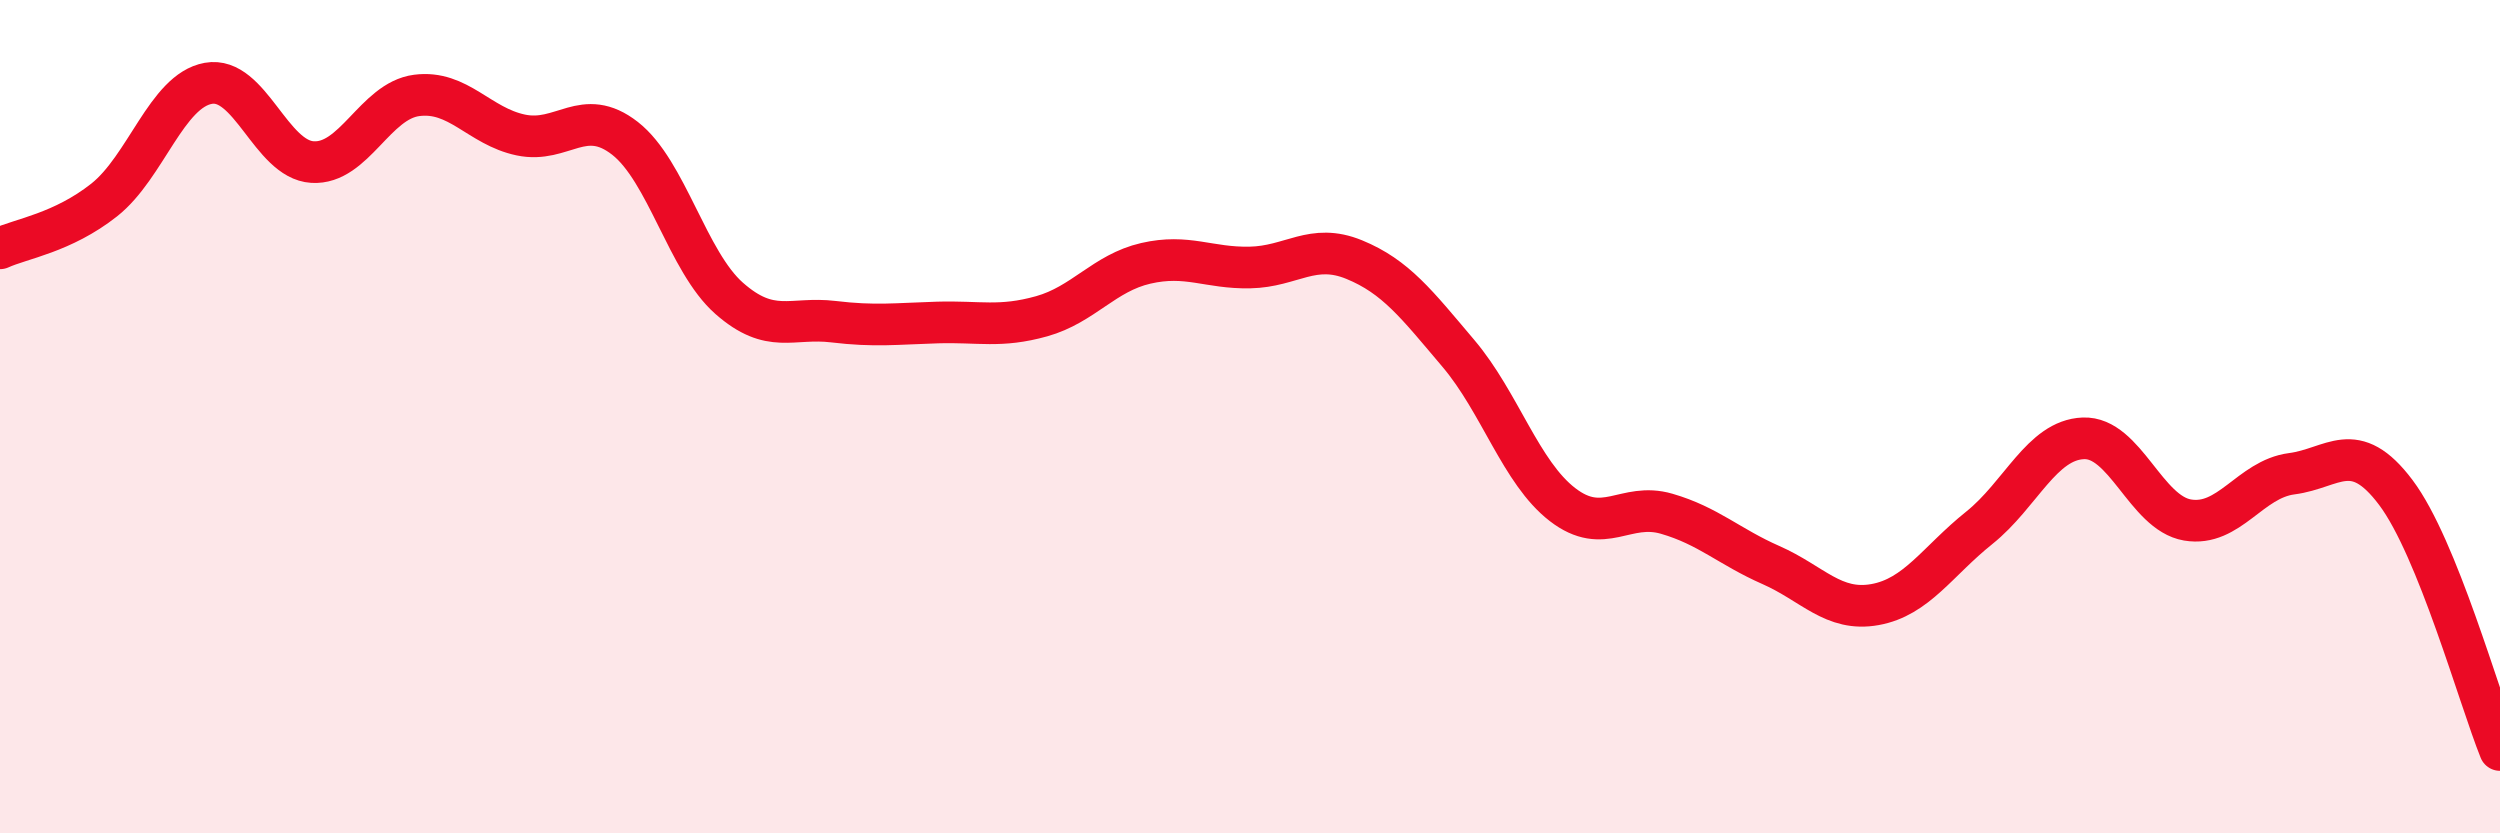 
    <svg width="60" height="20" viewBox="0 0 60 20" xmlns="http://www.w3.org/2000/svg">
      <path
        d="M 0,5.96 C 0.5,5.73 1.5,5.59 2.5,4.8 C 3.5,4.01 4,2.18 5,2 C 6,1.82 6.5,3.83 7.5,3.89 C 8.5,3.95 9,2.42 10,2.29 C 11,2.16 11.5,3.03 12.5,3.24 C 13.5,3.45 14,2.54 15,3.32 C 16,4.1 16.5,6.28 17.5,7.16 C 18.5,8.04 19,7.6 20,7.72 C 21,7.84 21.5,7.77 22.5,7.74 C 23.5,7.71 24,7.87 25,7.59 C 26,7.31 26.5,6.55 27.5,6.32 C 28.5,6.09 29,6.44 30,6.42 C 31,6.4 31.5,5.82 32.5,6.23 C 33.5,6.64 34,7.3 35,8.48 C 36,9.66 36.5,11.34 37.5,12.11 C 38.5,12.88 39,12.04 40,12.33 C 41,12.62 41.5,13.12 42.5,13.56 C 43.5,14 44,14.69 45,14.51 C 46,14.33 46.5,13.47 47.5,12.67 C 48.5,11.87 49,10.56 50,10.52 C 51,10.48 51.5,12.31 52.5,12.48 C 53.5,12.65 54,11.5 55,11.37 C 56,11.24 56.5,10.49 57.5,11.82 C 58.5,13.15 59.5,16.76 60,18L60 20L0 20Z"
        fill="#EB0A25"
        opacity="0.1"
        stroke-linecap="round"
        stroke-linejoin="round"
      />
      <path
        d="M 0,5.96 C 0.5,5.73 1.5,5.59 2.5,4.8 C 3.5,4.01 4,2.18 5,2 C 6,1.82 6.5,3.83 7.5,3.89 C 8.5,3.95 9,2.42 10,2.29 C 11,2.16 11.5,3.03 12.5,3.24 C 13.5,3.45 14,2.54 15,3.32 C 16,4.1 16.5,6.28 17.5,7.16 C 18.5,8.04 19,7.6 20,7.72 C 21,7.84 21.5,7.77 22.5,7.74 C 23.5,7.71 24,7.87 25,7.59 C 26,7.31 26.5,6.55 27.5,6.32 C 28.5,6.09 29,6.44 30,6.42 C 31,6.4 31.5,5.82 32.5,6.23 C 33.5,6.64 34,7.3 35,8.48 C 36,9.66 36.5,11.34 37.5,12.11 C 38.5,12.88 39,12.04 40,12.33 C 41,12.62 41.5,13.12 42.5,13.56 C 43.5,14 44,14.69 45,14.51 C 46,14.33 46.5,13.47 47.5,12.67 C 48.5,11.87 49,10.56 50,10.52 C 51,10.48 51.5,12.31 52.5,12.48 C 53.5,12.65 54,11.5 55,11.37 C 56,11.24 56.5,10.49 57.5,11.82 C 58.5,13.15 59.5,16.76 60,18"
        stroke="#EB0A25"
        stroke-width="1"
        fill="none"
        stroke-linecap="round"
        stroke-linejoin="round"
      />
    </svg>
  
